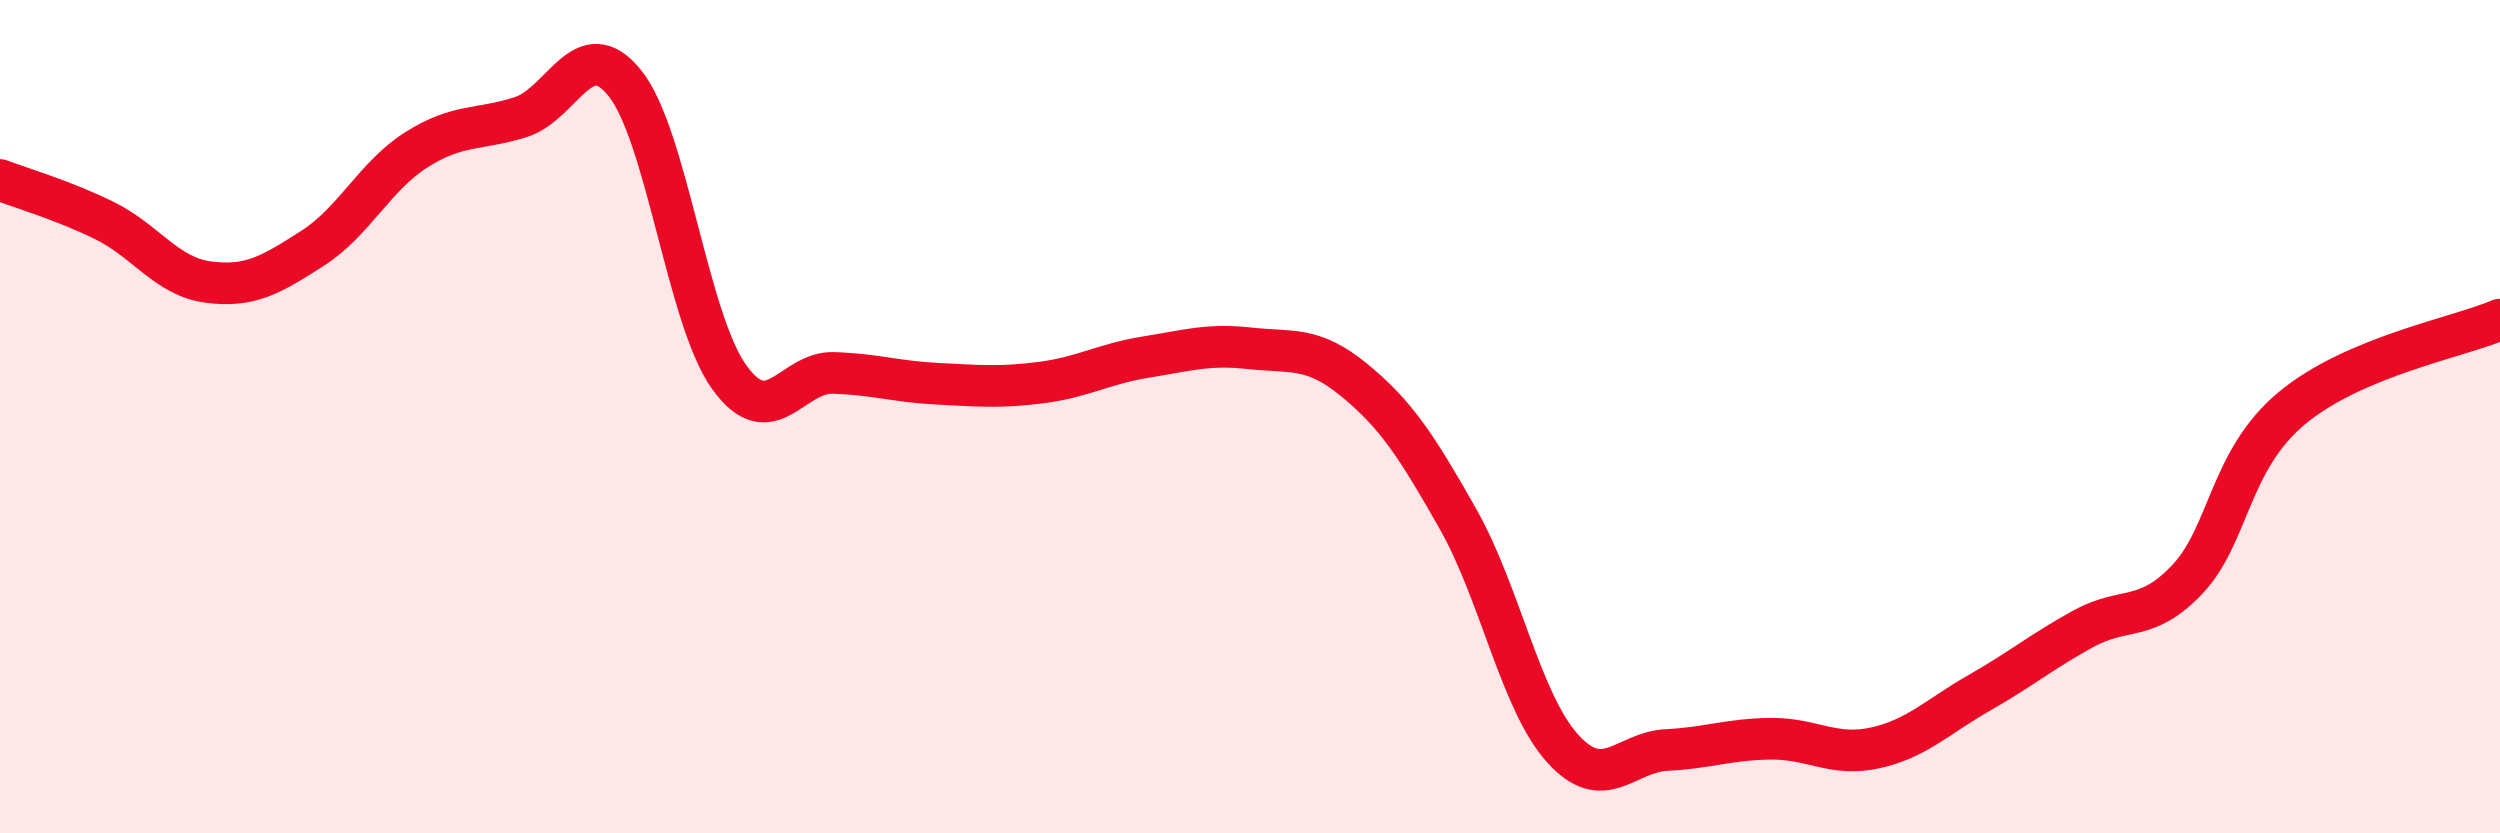 
    <svg width="60" height="20" viewBox="0 0 60 20" xmlns="http://www.w3.org/2000/svg">
      <path
        d="M 0,4.32 C 0.5,4.51 1.5,4.8 2.5,5.29 C 3.5,5.78 4,6.64 5,6.77 C 6,6.9 6.5,6.6 7.5,5.96 C 8.5,5.32 9,4.22 10,3.59 C 11,2.96 11.5,3.13 12.5,2.81 C 13.5,2.49 14,0.75 15,2 C 16,3.25 16.5,7.66 17.5,9.05 C 18.5,10.44 19,8.92 20,8.95 C 21,8.98 21.5,9.16 22.5,9.21 C 23.5,9.26 24,9.31 25,9.18 C 26,9.05 26.5,8.73 27.5,8.57 C 28.5,8.41 29,8.25 30,8.36 C 31,8.47 31.5,8.3 32.5,9.12 C 33.5,9.94 34,10.7 35,12.47 C 36,14.24 36.5,16.85 37.5,17.96 C 38.5,19.07 39,18.05 40,18 C 41,17.95 41.5,17.74 42.5,17.73 C 43.5,17.72 44,18.17 45,17.95 C 46,17.73 46.5,17.2 47.5,16.63 C 48.5,16.06 49,15.64 50,15.09 C 51,14.54 51.5,14.96 52.5,13.9 C 53.5,12.84 53.5,11.05 55,9.8 C 56.5,8.55 59,8.1 60,7.67L60 20L0 20Z"
        fill="#EB0A25"
        opacity="0.1"
        stroke-linecap="round"
        stroke-linejoin="round"
      />
      <path
        d="M 0,4.32 C 0.5,4.51 1.5,4.8 2.5,5.29 C 3.5,5.78 4,6.64 5,6.77 C 6,6.9 6.5,6.6 7.5,5.96 C 8.5,5.32 9,4.22 10,3.59 C 11,2.96 11.5,3.13 12.5,2.81 C 13.5,2.49 14,0.75 15,2 C 16,3.25 16.5,7.66 17.5,9.05 C 18.5,10.44 19,8.92 20,8.95 C 21,8.98 21.5,9.16 22.5,9.21 C 23.5,9.26 24,9.31 25,9.18 C 26,9.05 26.5,8.73 27.5,8.57 C 28.5,8.41 29,8.25 30,8.36 C 31,8.47 31.5,8.3 32.5,9.12 C 33.5,9.94 34,10.7 35,12.47 C 36,14.24 36.5,16.85 37.5,17.96 C 38.5,19.07 39,18.05 40,18 C 41,17.95 41.5,17.74 42.5,17.73 C 43.5,17.72 44,18.17 45,17.95 C 46,17.73 46.5,17.2 47.5,16.63 C 48.5,16.06 49,15.64 50,15.09 C 51,14.54 51.5,14.96 52.5,13.9 C 53.5,12.84 53.5,11.05 55,9.8 C 56.5,8.55 59,8.1 60,7.67"
        stroke="#EB0A25"
        stroke-width="1"
        fill="none"
        stroke-linecap="round"
        stroke-linejoin="round"
      />
    </svg>
  